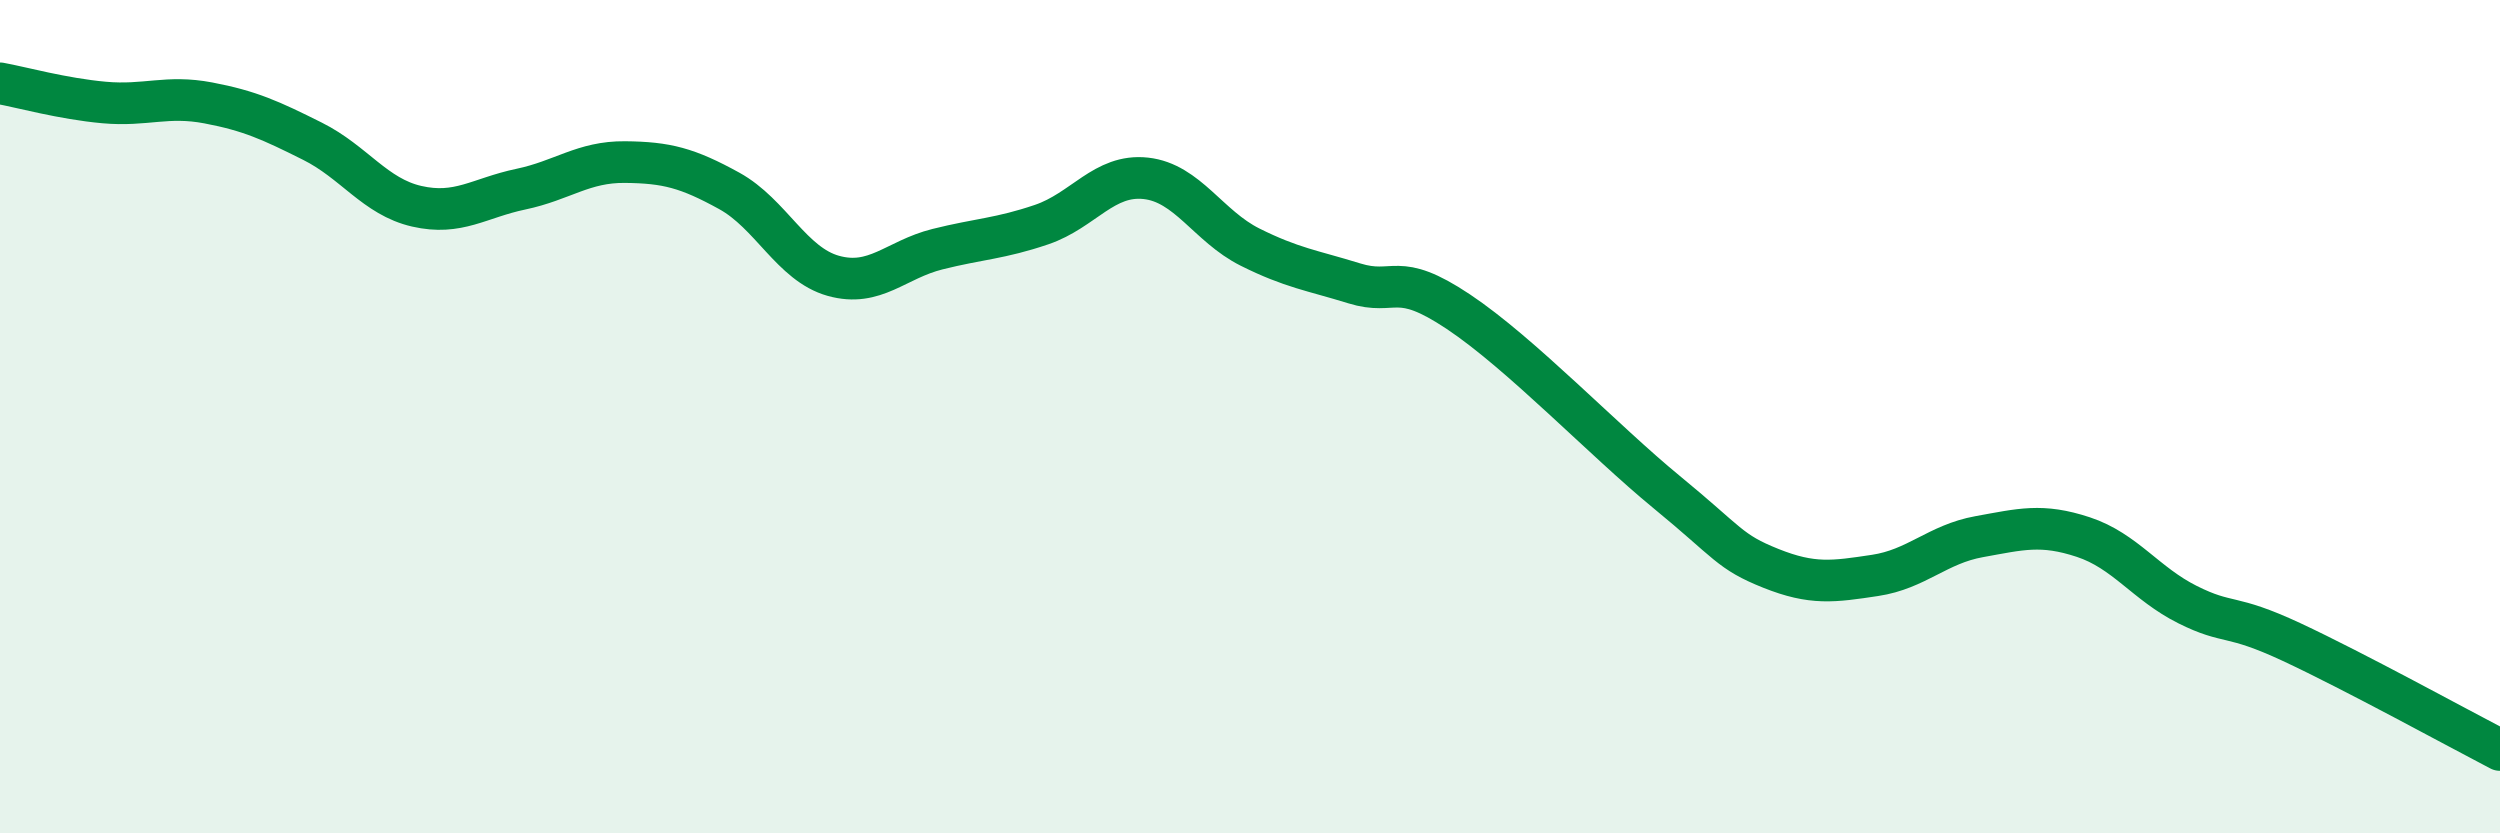 
    <svg width="60" height="20" viewBox="0 0 60 20" xmlns="http://www.w3.org/2000/svg">
      <path
        d="M 0,2 C 0.5,2.09 1.5,2.37 2.5,2.46 C 3.5,2.55 4,2.28 5,2.47 C 6,2.66 6.5,2.89 7.5,3.39 C 8.5,3.89 9,4.72 10,4.95 C 11,5.18 11.5,4.75 12.5,4.54 C 13.5,4.33 14,3.88 15,3.89 C 16,3.9 16.5,4.03 17.5,4.58 C 18.5,5.13 19,6.34 20,6.62 C 21,6.9 21.5,6.23 22.5,5.98 C 23.5,5.73 24,5.73 25,5.39 C 26,5.05 26.5,4.17 27.5,4.28 C 28.5,4.39 29,5.43 30,5.93 C 31,6.43 31.5,6.49 32.5,6.8 C 33.5,7.11 33.5,6.48 35,7.48 C 36.5,8.48 38.5,10.58 40,11.81 C 41.5,13.04 41.5,13.24 42.5,13.64 C 43.5,14.04 44,13.96 45,13.81 C 46,13.66 46.5,13.06 47.5,12.88 C 48.5,12.7 49,12.56 50,12.89 C 51,13.22 51.5,14.01 52.5,14.51 C 53.5,15.01 53.5,14.71 55,15.41 C 56.5,16.11 59,17.48 60,18L60 20L0 20Z"
        fill="#008740"
        opacity="0.1"
        stroke-linecap="round"
        stroke-linejoin="round"
      />
      <path
        d="M 0,2 C 0.5,2.09 1.5,2.37 2.5,2.46 C 3.5,2.55 4,2.28 5,2.47 C 6,2.66 6.5,2.89 7.5,3.39 C 8.5,3.89 9,4.72 10,4.95 C 11,5.18 11.5,4.75 12.5,4.54 C 13.5,4.33 14,3.88 15,3.89 C 16,3.9 16.5,4.03 17.5,4.58 C 18.5,5.13 19,6.34 20,6.62 C 21,6.9 21.5,6.23 22.5,5.98 C 23.5,5.73 24,5.73 25,5.39 C 26,5.05 26.5,4.17 27.5,4.28 C 28.5,4.39 29,5.43 30,5.93 C 31,6.43 31.5,6.49 32.5,6.8 C 33.5,7.11 33.5,6.48 35,7.48 C 36.5,8.48 38.5,10.58 40,11.81 C 41.5,13.04 41.5,13.24 42.5,13.64 C 43.5,14.04 44,13.96 45,13.81 C 46,13.66 46.5,13.06 47.5,12.88 C 48.5,12.7 49,12.56 50,12.89 C 51,13.22 51.5,14.01 52.5,14.51 C 53.5,15.01 53.5,14.71 55,15.41 C 56.5,16.11 59,17.48 60,18"
        stroke="#008740"
        stroke-width="1"
        fill="none"
        stroke-linecap="round"
        stroke-linejoin="round"
      />
    </svg>
  